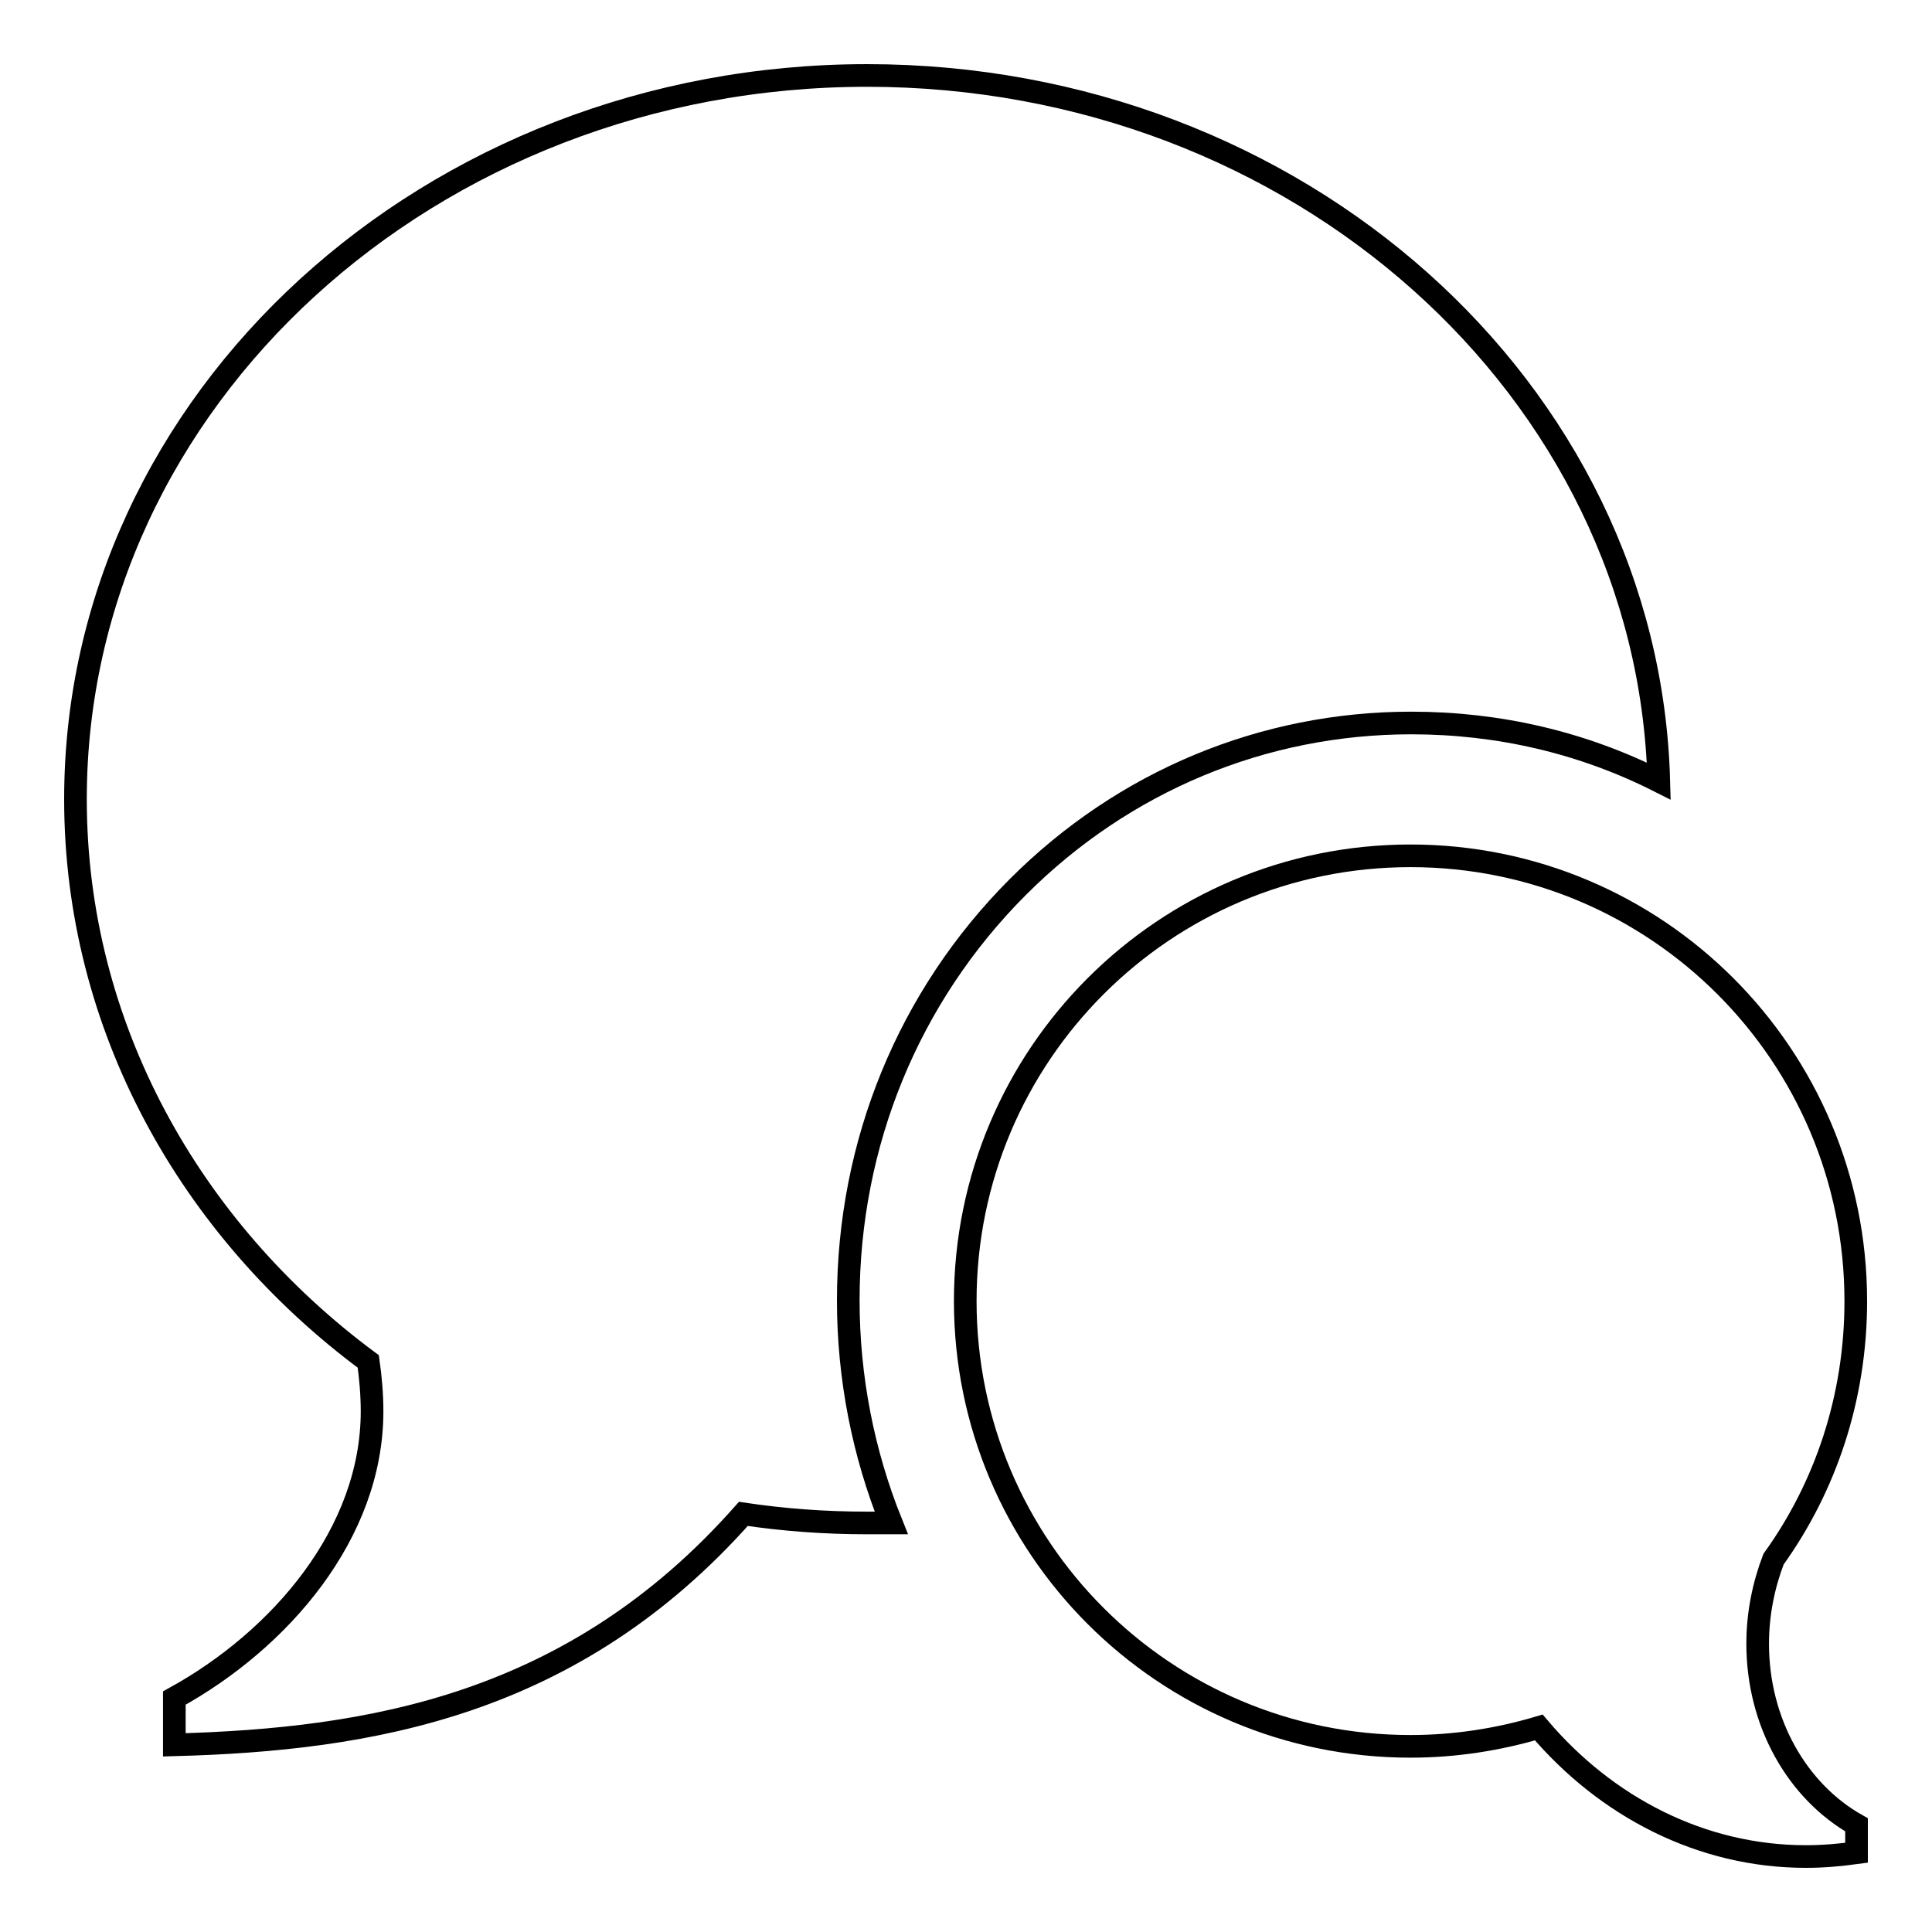 <?xml version="1.0" encoding="utf-8"?>
<!-- Svg Vector Icons : http://www.onlinewebfonts.com/icon -->
<!DOCTYPE svg PUBLIC "-//W3C//DTD SVG 1.1//EN" "http://www.w3.org/Graphics/SVG/1.1/DTD/svg11.dtd">
<svg version="1.1" xmlns="http://www.w3.org/2000/svg" xmlns:xlink="http://www.w3.org/1999/xlink" x="0px" y="0px" viewBox="0 0 256 256" enable-background="new 0 0 256 256" xml:space="preserve">
<g><g><path stroke-width="3" fill-opacity="0" stroke="#000000"  d="M232.9,217.8c0,10.5,5.3,19.6,13.1,24v3.7c-2.2,0.3-4.4,0.5-6.7,0.5c-13.9,0-26.5-6.6-35.4-17.1c-5.4,1.6-11.1,2.5-17,2.5c-32.6,0-59-26.4-59-59s26.4-59,59-59s59,26.4,59,59c0,12.8-4,24.6-10.9,34.2C233.7,210,232.9,213.8,232.9,217.8L232.9,217.8z M114.9,10c57,0,103.5,41.6,104.9,93.5c-10.1-5.1-21.2-7.7-32.8-7.7c-19.6,0-38.1,7.7-52.1,21.7c-14.5,14.5-22.5,34-22.5,54.8c0,10.3,2,20.3,5.7,29.5c-1.1,0-2.1,0-3.2,0c-5.6,0-11-0.4-16.4-1.2C76,226,49.1,230.5,23.1,231.2V225c14-7.7,26.2-21.8,26.2-38c0-2.2-0.2-4.5-0.5-6.6C25.2,162.9,10,136,10,105.9C10,53,57,10,114.9,10L114.9,10z"/></g></g>
</svg>